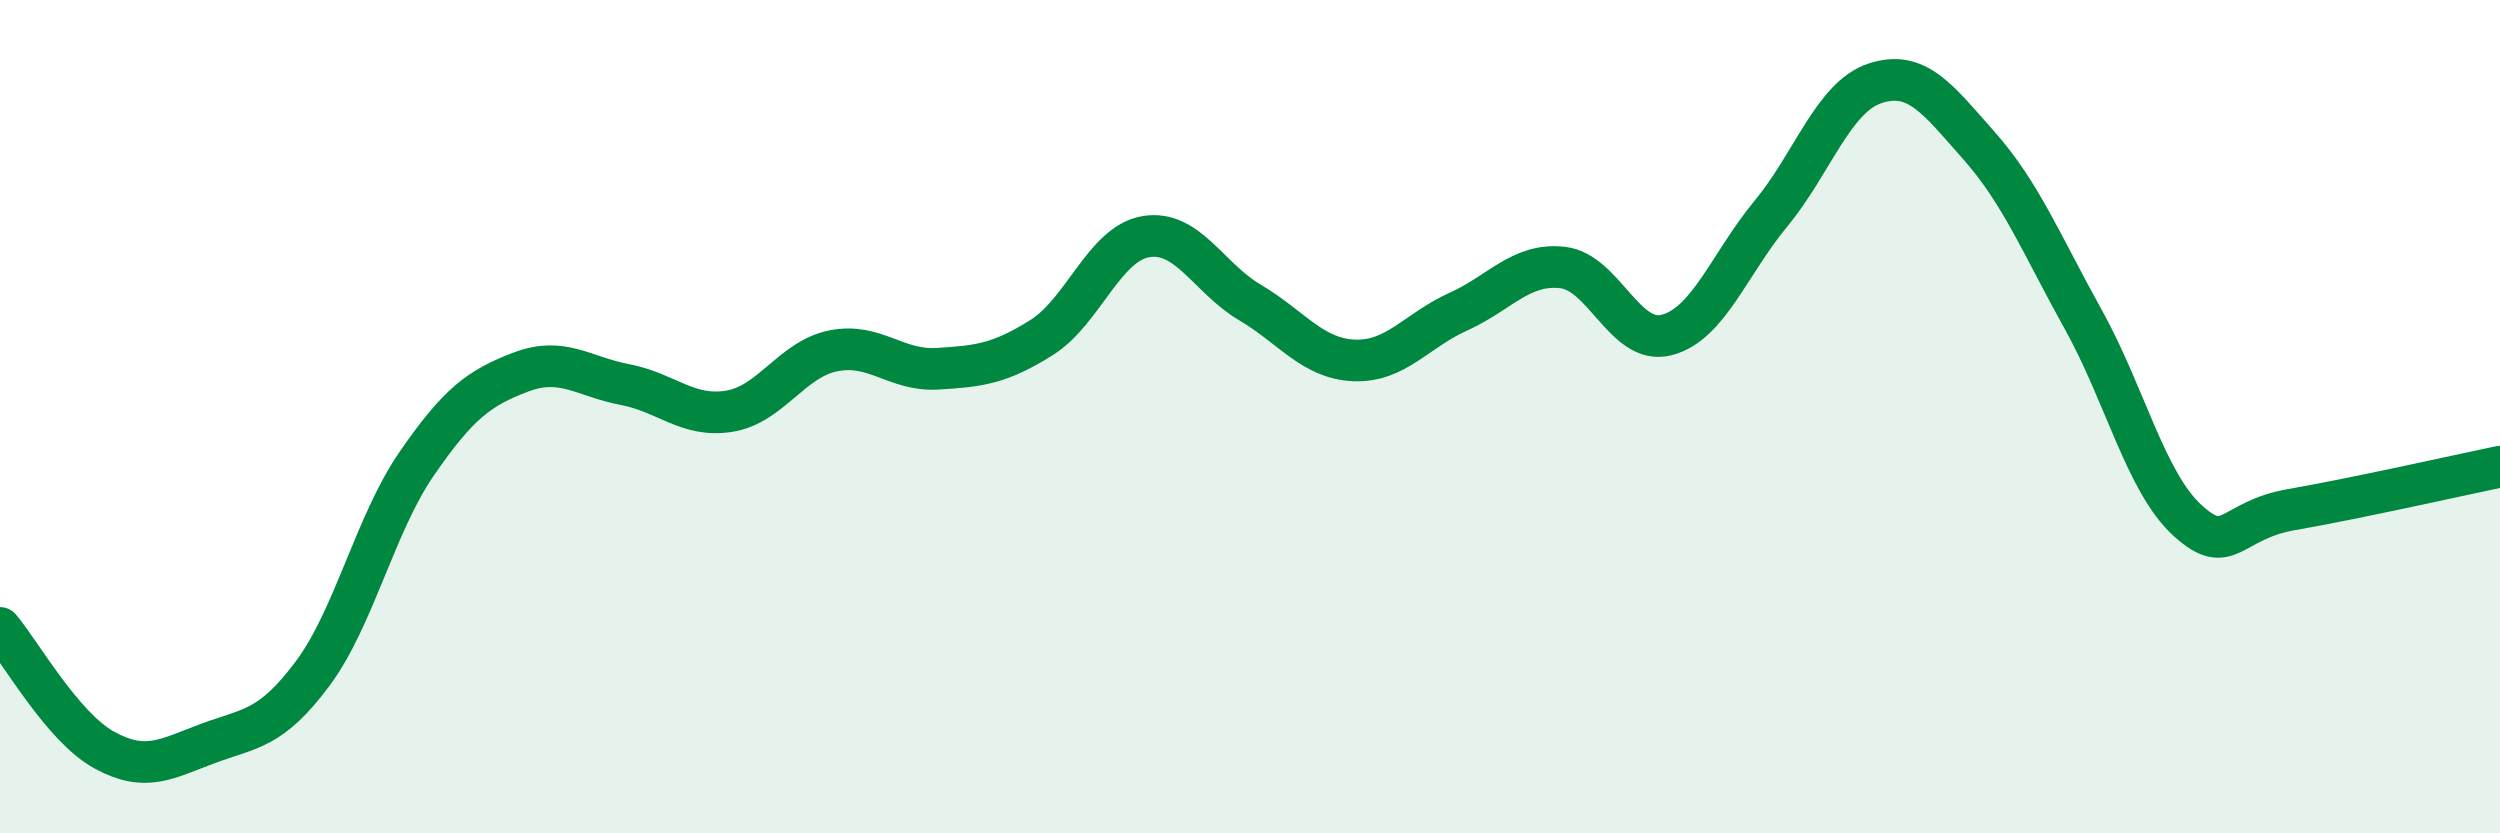 
    <svg width="60" height="20" viewBox="0 0 60 20" xmlns="http://www.w3.org/2000/svg">
      <path
        d="M 0,15.07 C 0.5,15.66 1.5,17.45 2.5,18 C 3.5,18.55 4,18.21 5,17.84 C 6,17.47 6.5,17.51 7.5,16.17 C 8.5,14.83 9,12.58 10,11.13 C 11,9.68 11.5,9.31 12.5,8.93 C 13.5,8.55 14,9.04 15,9.23 C 16,9.42 16.5,10.03 17.5,9.87 C 18.5,9.71 19,8.62 20,8.42 C 21,8.22 21.5,8.91 22.5,8.85 C 23.5,8.79 24,8.73 25,8.1 C 26,7.47 26.5,5.85 27.5,5.68 C 28.5,5.51 29,6.67 30,7.26 C 31,7.85 31.5,8.61 32.5,8.65 C 33.5,8.69 34,7.93 35,7.48 C 36,7.03 36.5,6.31 37.5,6.42 C 38.5,6.53 39,8.3 40,8.04 C 41,7.78 41.5,6.34 42.5,5.13 C 43.5,3.92 44,2.33 45,2 C 46,1.67 46.5,2.37 47.5,3.5 C 48.5,4.63 49,5.87 50,7.67 C 51,9.47 51.5,11.58 52.5,12.49 C 53.5,13.4 53.5,12.49 55,12.23 C 56.5,11.97 59,11.41 60,11.2L60 20L0 20Z"
        fill="#008740"
        opacity="0.1"
        stroke-linecap="round"
        stroke-linejoin="round"
      />
      <path
        d="M 0,15.07 C 0.5,15.66 1.5,17.45 2.5,18 C 3.5,18.55 4,18.21 5,17.84 C 6,17.47 6.5,17.51 7.5,16.17 C 8.5,14.83 9,12.58 10,11.13 C 11,9.68 11.5,9.31 12.5,8.93 C 13.5,8.55 14,9.04 15,9.23 C 16,9.42 16.5,10.03 17.5,9.87 C 18.5,9.71 19,8.62 20,8.42 C 21,8.22 21.5,8.91 22.5,8.85 C 23.5,8.79 24,8.73 25,8.1 C 26,7.47 26.5,5.85 27.5,5.68 C 28.5,5.51 29,6.67 30,7.26 C 31,7.85 31.5,8.61 32.5,8.65 C 33.5,8.69 34,7.93 35,7.48 C 36,7.03 36.5,6.31 37.5,6.42 C 38.5,6.53 39,8.3 40,8.04 C 41,7.78 41.5,6.34 42.5,5.13 C 43.5,3.92 44,2.33 45,2 C 46,1.67 46.5,2.37 47.5,3.5 C 48.5,4.63 49,5.87 50,7.67 C 51,9.47 51.5,11.58 52.5,12.49 C 53.5,13.4 53.5,12.49 55,12.23 C 56.5,11.97 59,11.41 60,11.2"
        stroke="#008740"
        stroke-width="1"
        fill="none"
        stroke-linecap="round"
        stroke-linejoin="round"
      />
    </svg>
  